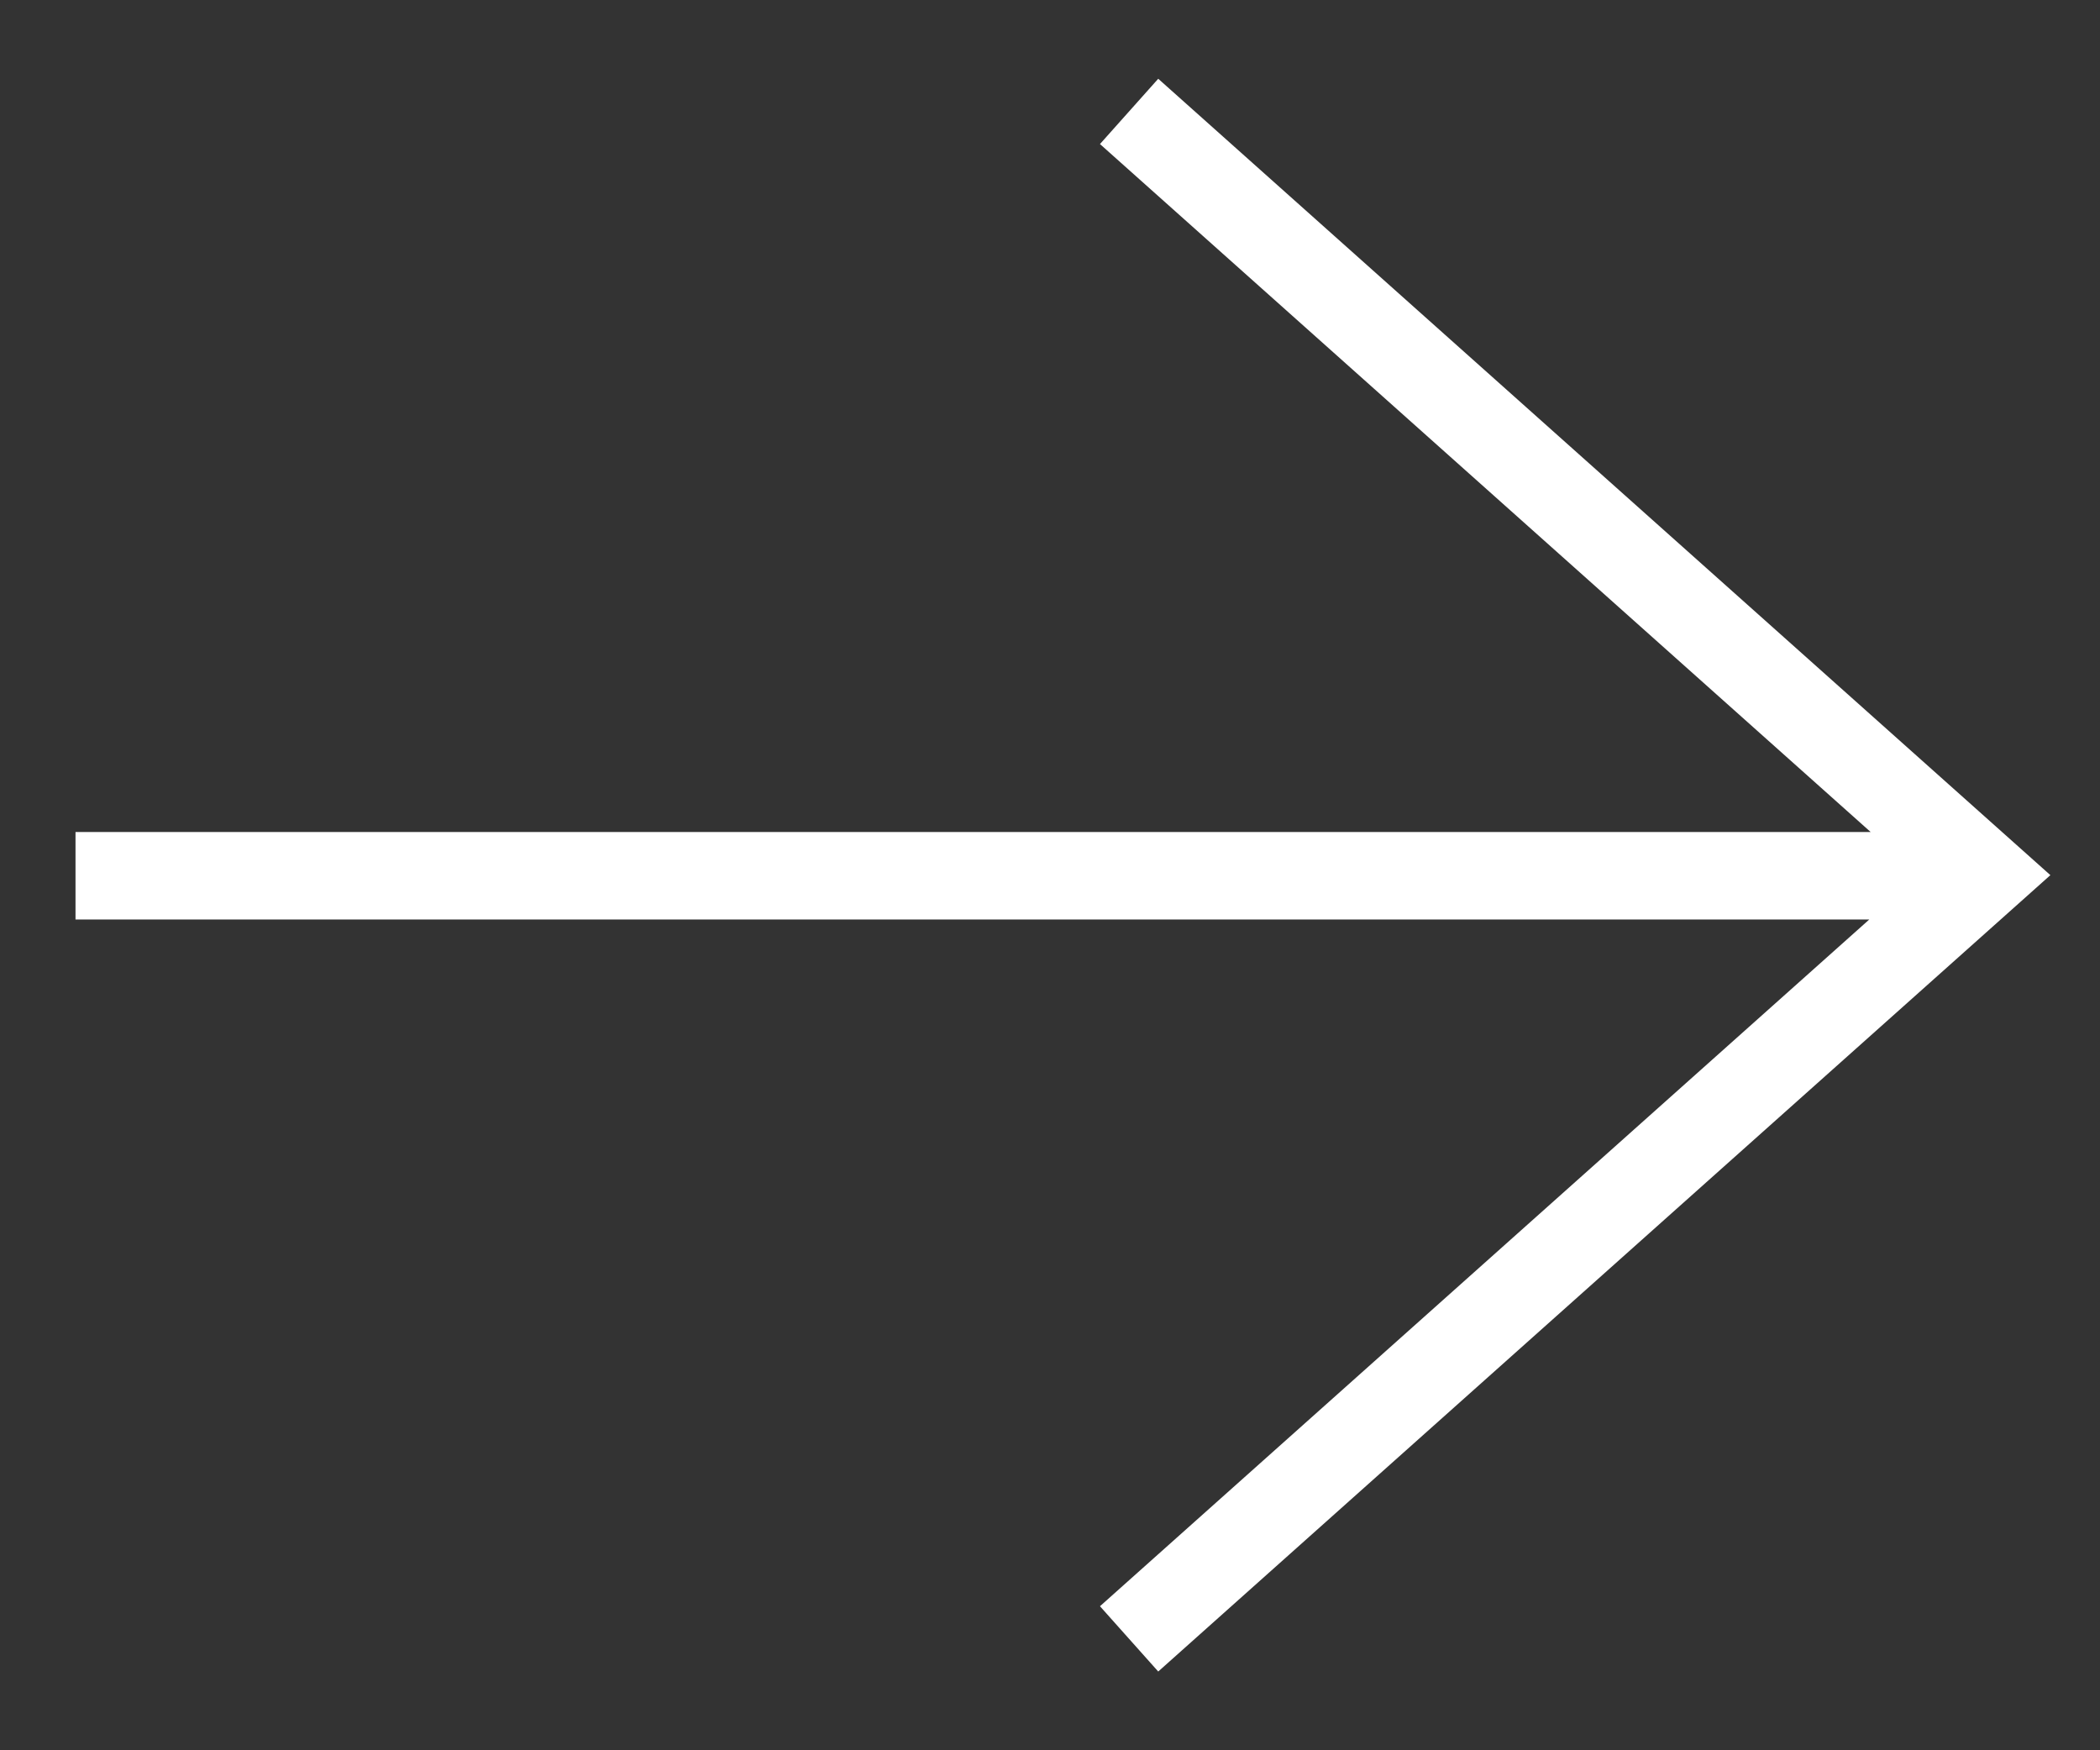 <svg xmlns="http://www.w3.org/2000/svg" width="24" height="20" viewBox="0 0 24 20" fill="none"><rect x="0" y="0" width="24" height="20" fill="#333333" stroke="none"/><path d="M12.904 1.273L22.682 10L12.904 18.727M22.677 10.007L0.863 10.007" stroke="white" stroke-miterlimit="10"></path></svg>